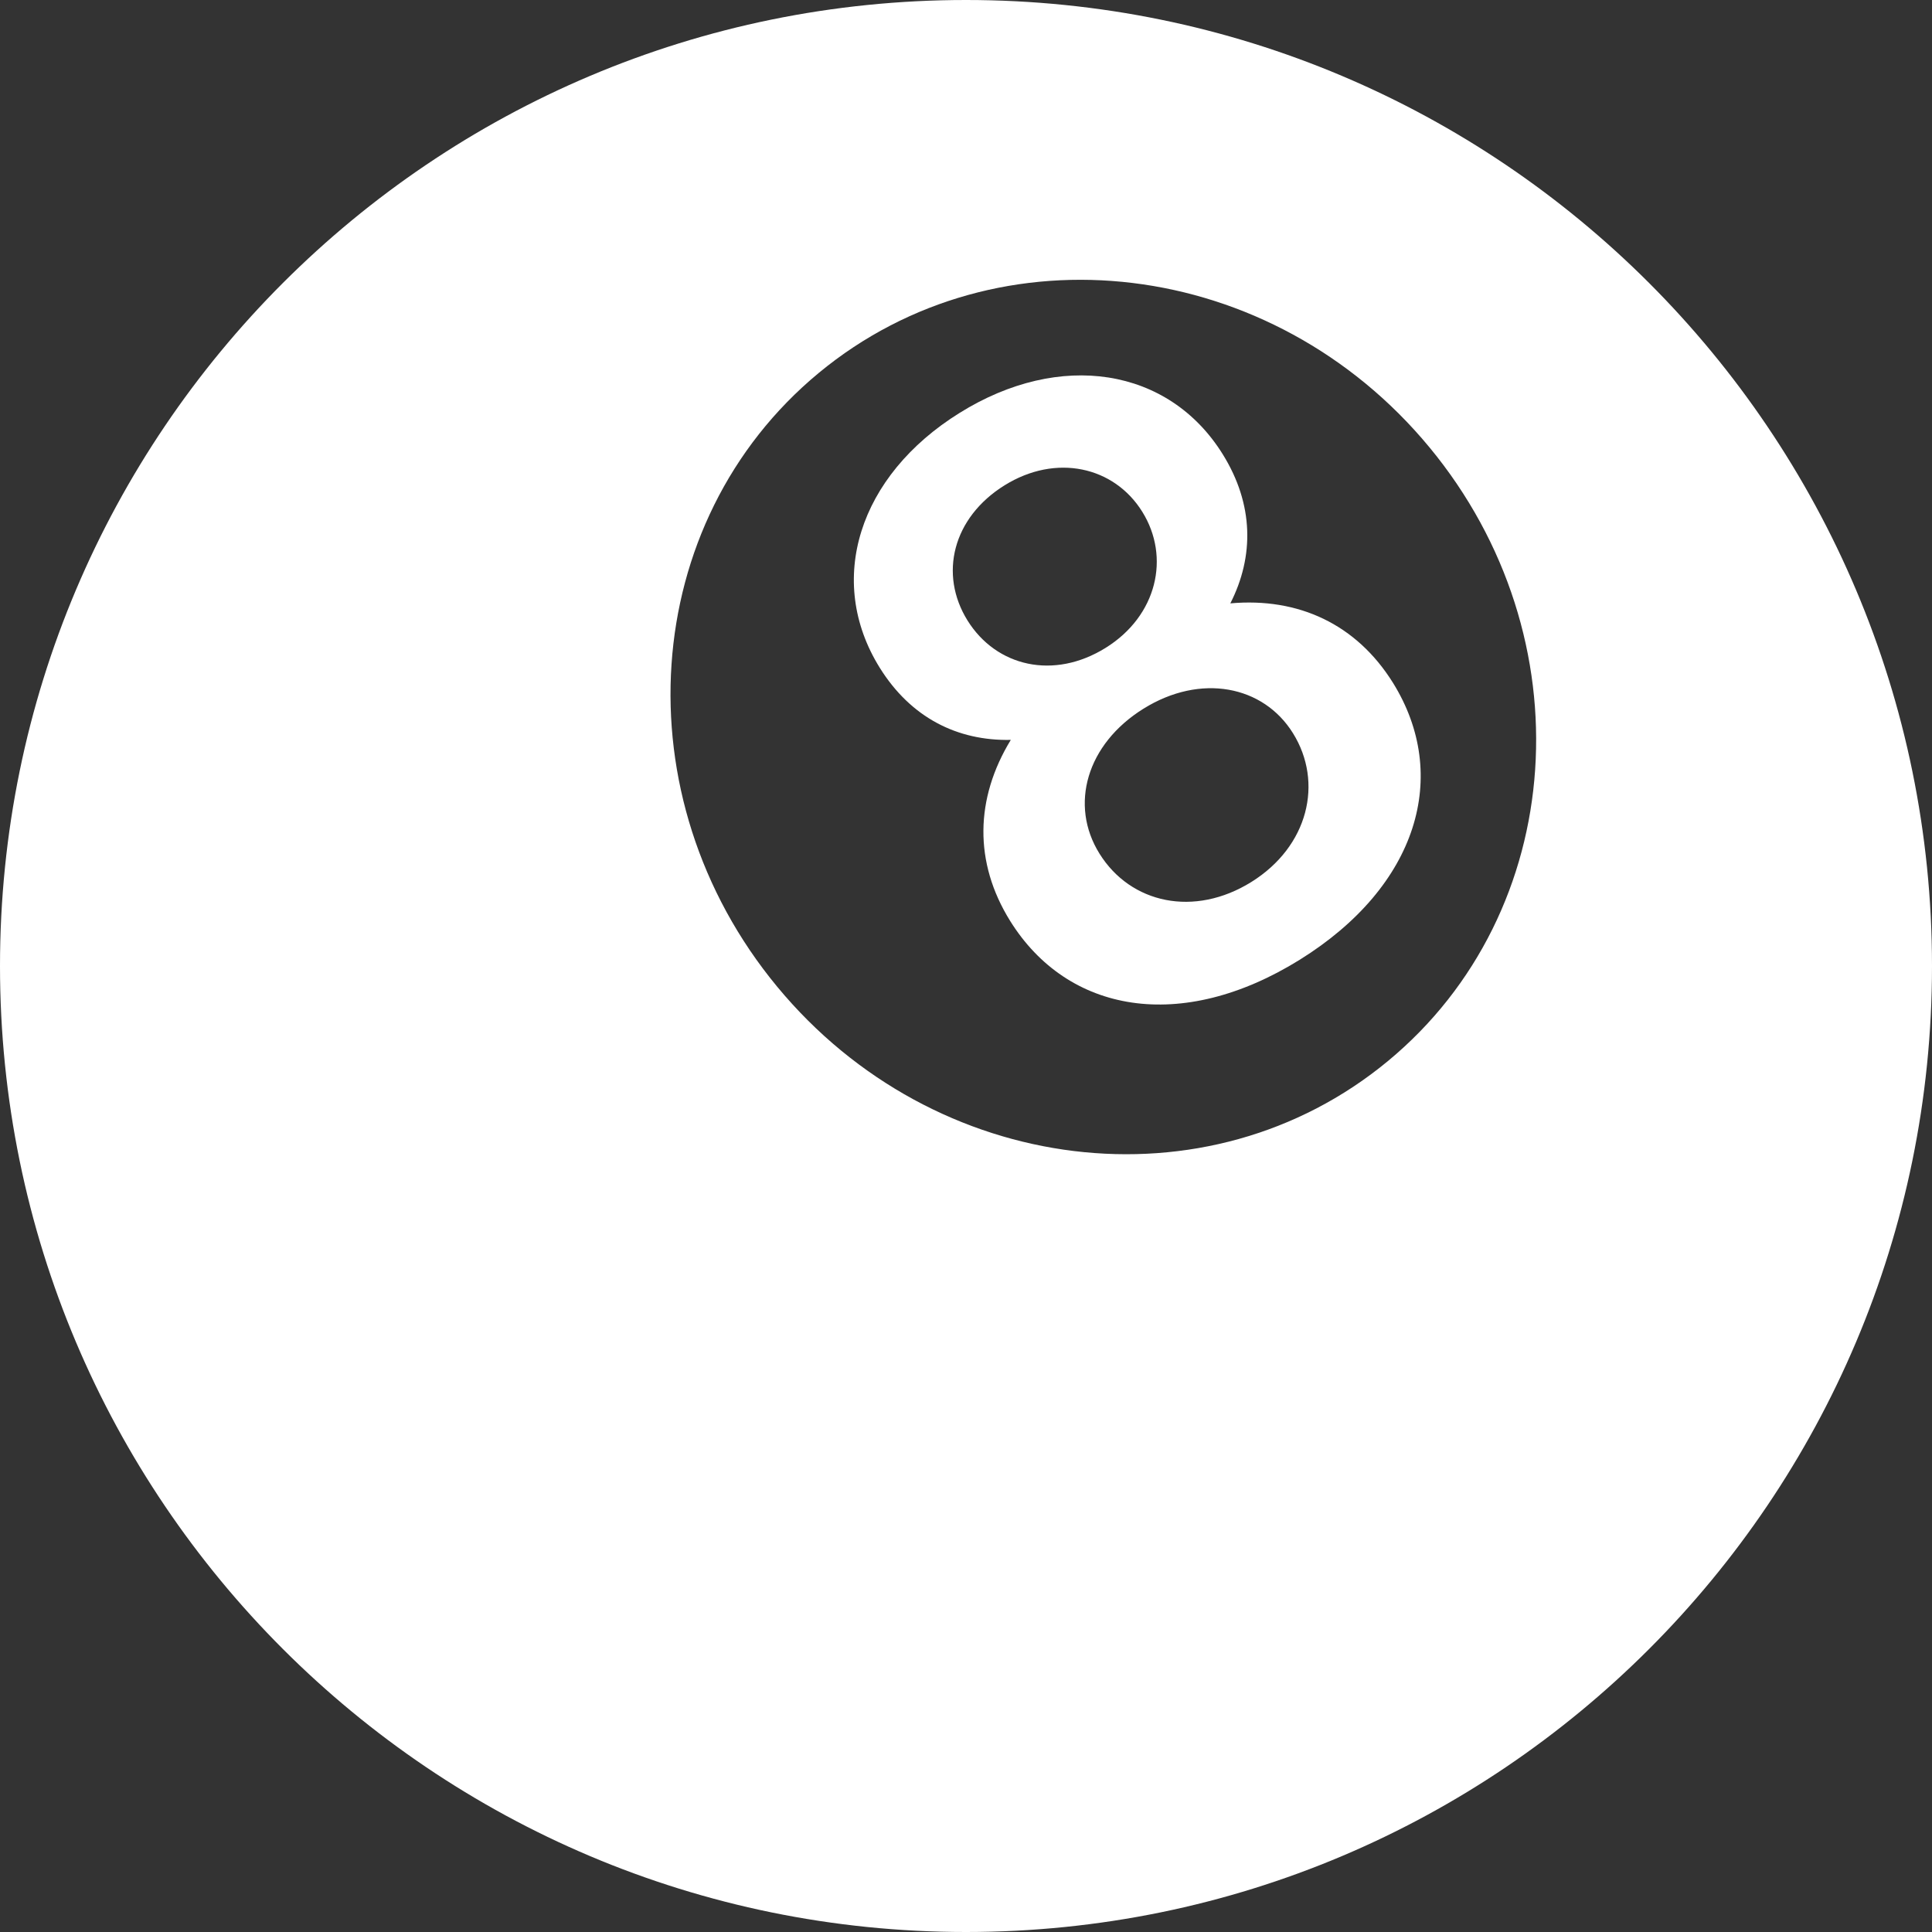 <svg width="116" height="116" viewBox="0 0 116 116" fill="none" xmlns="http://www.w3.org/2000/svg">
<rect x="0" y="0" width="116" height="116" fill="#333333" stroke="none"/>
<path d="M58 0C25.968 0 0 25.968 0 58C0 90.031 25.968 116 58 116C90.031 116 116 90.031 116 58C116 25.968 90.031 0 58 0ZM83.331 63.709C72.516 72.655 56.102 70.654 46.665 59.245C37.228 47.834 38.346 31.335 49.161 22.39C59.976 13.448 76.39 15.445 85.826 26.858C95.263 38.27 94.144 54.767 83.331 63.709Z" fill="white"/>
<path d="M73.871 36.227C75.306 33.41 75.286 30.284 73.415 27.274C70.167 22.052 63.642 21.039 57.62 24.789C51.543 28.565 49.569 34.86 52.817 40.086C54.687 43.092 57.484 44.492 60.69 44.424C58.546 47.939 58.463 51.777 60.649 55.291C64.1 60.838 70.923 62.047 78.038 57.625C85.152 53.2 87.086 46.547 83.635 40.995C81.446 37.486 77.972 35.861 73.871 36.227ZM58.091 37.255C56.365 34.479 57.196 31.078 60.319 29.137C63.4 27.223 66.888 28 68.584 30.727C70.283 33.456 69.467 36.979 66.389 38.895C63.269 40.838 59.82 40.03 58.091 37.255ZM75.132 52.956C71.708 55.087 67.882 54.259 66.012 51.249C64.199 48.337 65.235 44.679 68.659 42.549C72.087 40.418 75.849 41.155 77.632 44.022C79.474 46.982 78.558 50.822 75.132 52.956Z" fill="white"/>
</svg>
